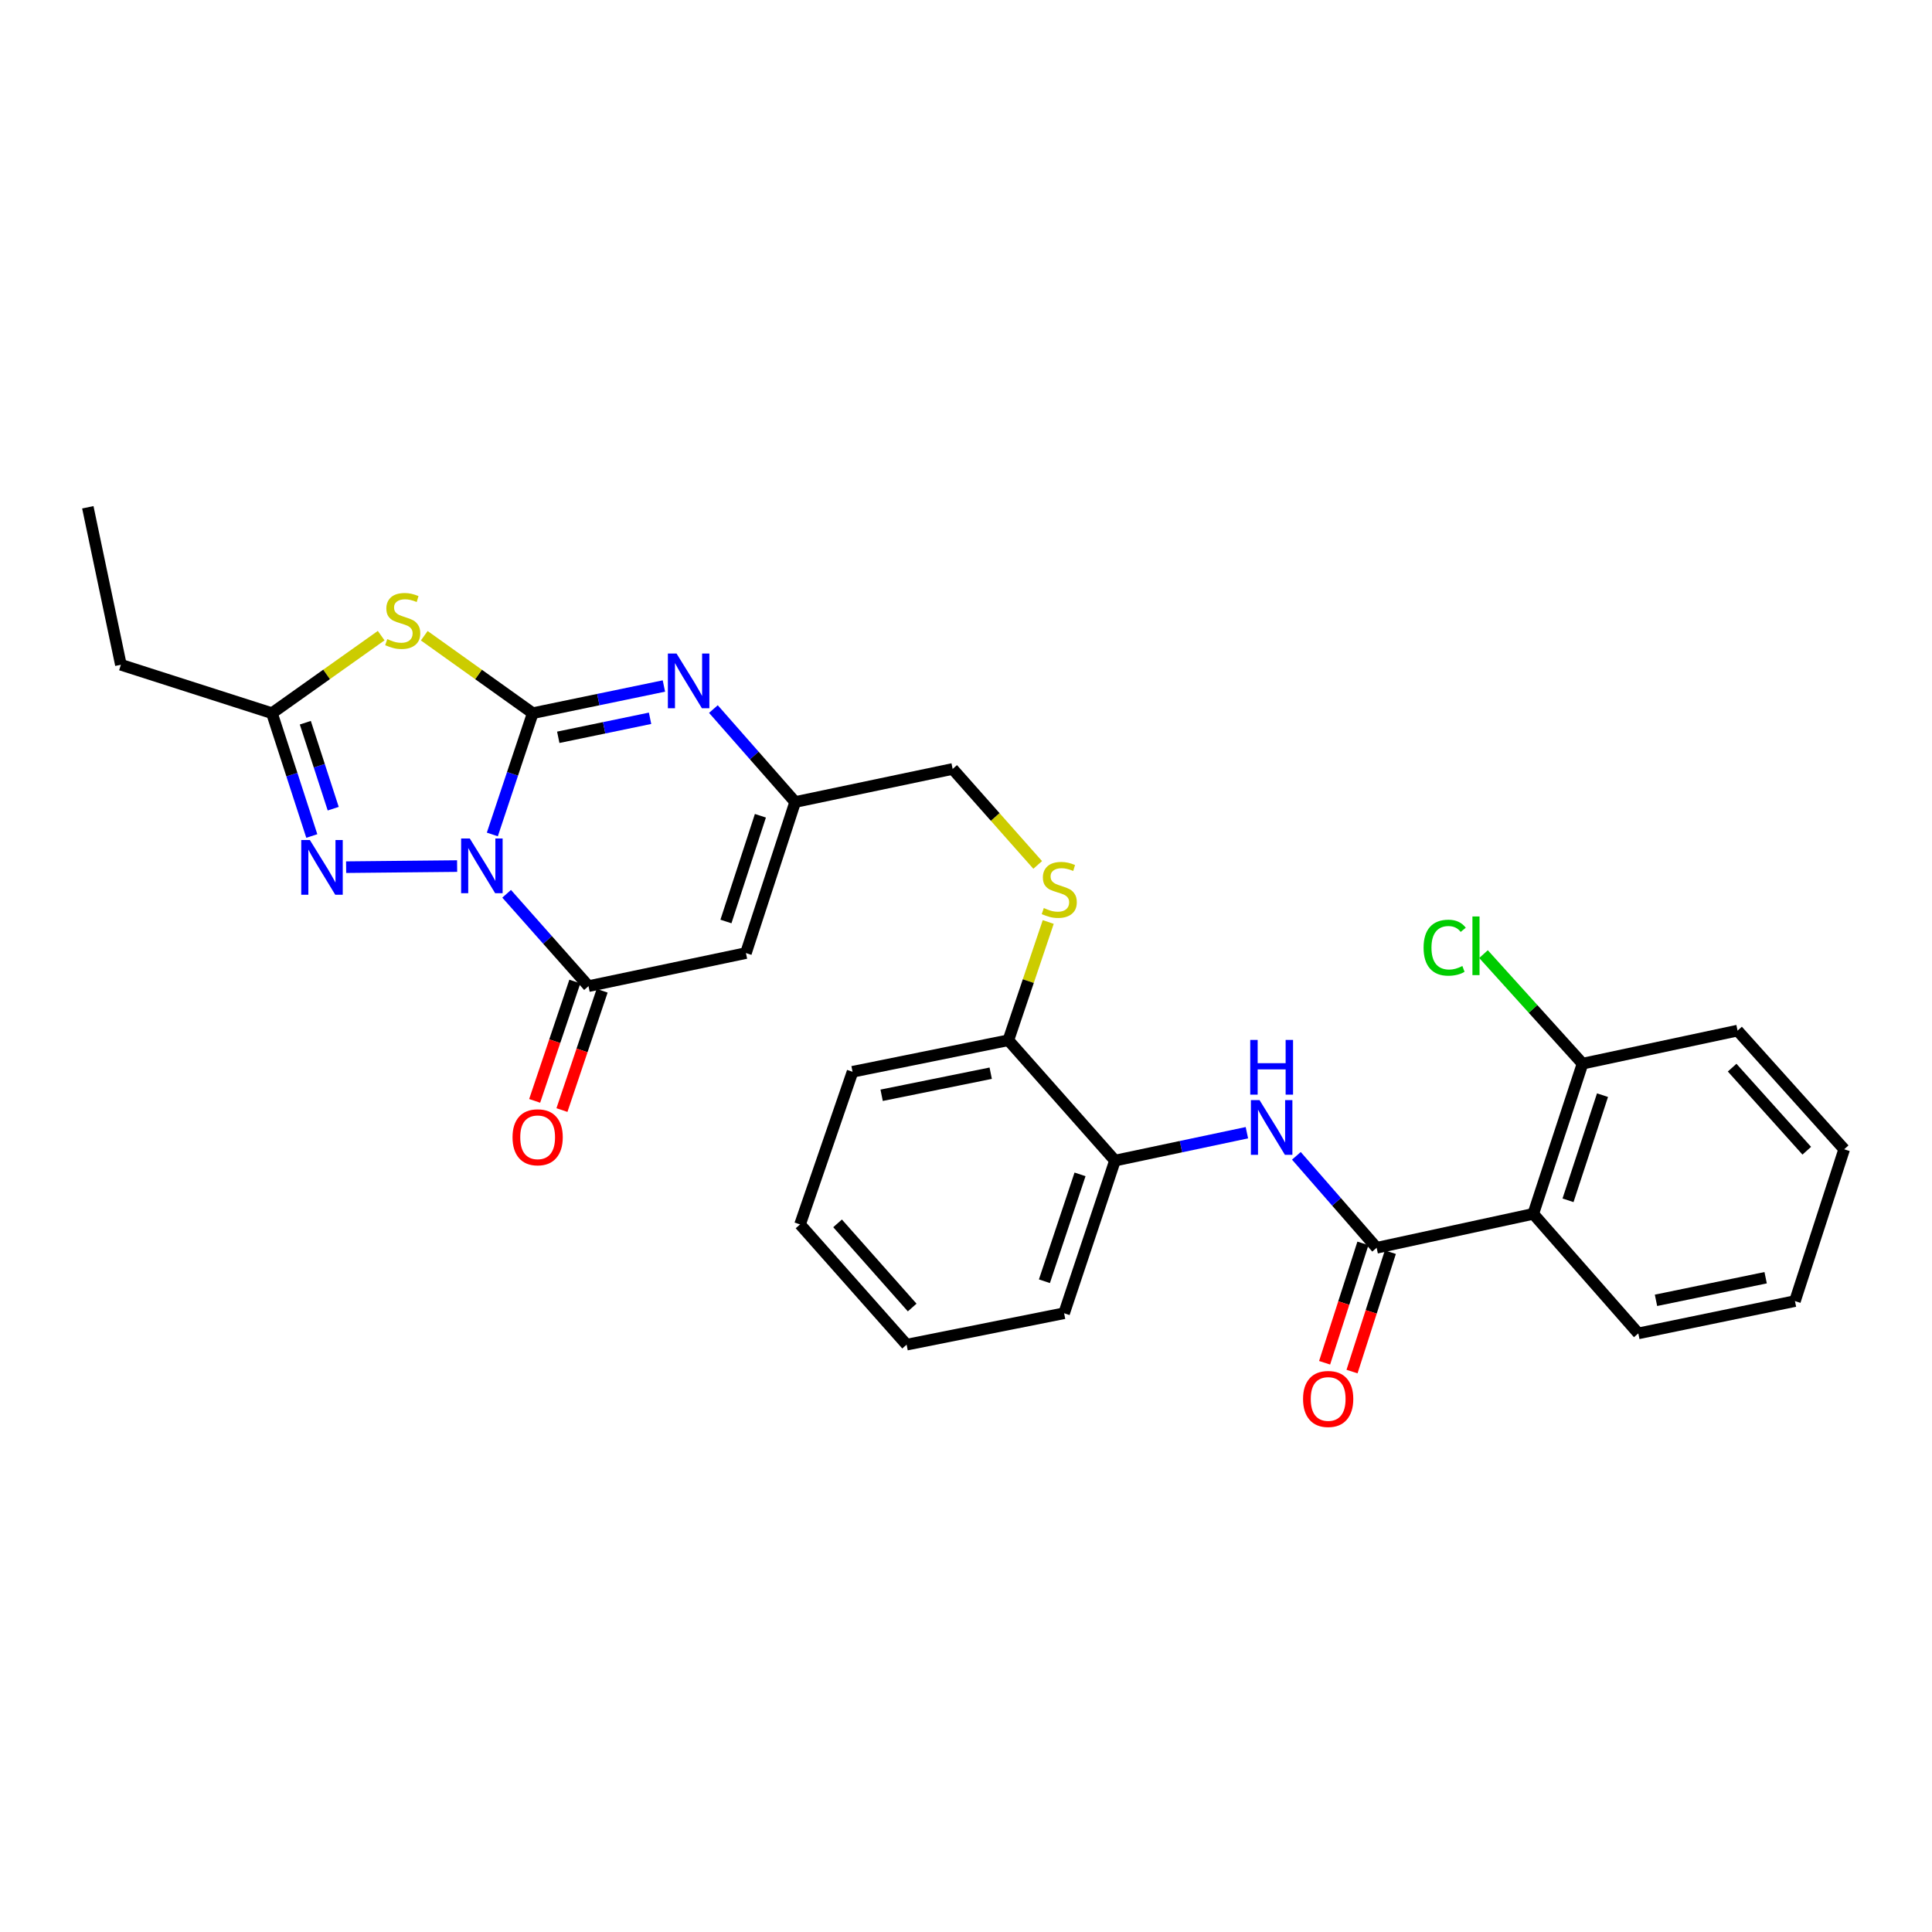 <?xml version='1.0' encoding='iso-8859-1'?>
<svg version='1.1' baseProfile='full'
              xmlns='http://www.w3.org/2000/svg'
                      xmlns:rdkit='http://www.rdkit.org/xml'
                      xmlns:xlink='http://www.w3.org/1999/xlink'
                  xml:space='preserve'
width='1000px' height='1000px' viewBox='0 0 1000 1000'>
<!-- END OF HEADER -->
<rect style='opacity:1.0;fill:#FFFFFF;stroke:none' width='1000' height='1000' x='0' y='0'> </rect>
<path class='bond-0' d='M 254.83,431.909 L 265.29,400.525' style='fill:none;fill-rule:evenodd;stroke:#0000FF;stroke-width:6px;stroke-linecap:butt;stroke-linejoin:miter;stroke-opacity:1' />
<path class='bond-0' d='M 265.29,400.525 L 275.75,369.142' style='fill:none;fill-rule:evenodd;stroke:#000000;stroke-width:6px;stroke-linecap:butt;stroke-linejoin:miter;stroke-opacity:1' />
<path class='bond-2' d='M 262.236,462.618 L 283.419,486.521' style='fill:none;fill-rule:evenodd;stroke:#0000FF;stroke-width:6px;stroke-linecap:butt;stroke-linejoin:miter;stroke-opacity:1' />
<path class='bond-2' d='M 283.419,486.521 L 304.601,510.424' style='fill:none;fill-rule:evenodd;stroke:#000000;stroke-width:6px;stroke-linecap:butt;stroke-linejoin:miter;stroke-opacity:1' />
<path class='bond-3' d='M 236.607,448.278 L 179.153,448.847' style='fill:none;fill-rule:evenodd;stroke:#0000FF;stroke-width:6px;stroke-linecap:butt;stroke-linejoin:miter;stroke-opacity:1' />
<path class='bond-1' d='M 275.75,369.142 L 247.674,349.094' style='fill:none;fill-rule:evenodd;stroke:#000000;stroke-width:6px;stroke-linecap:butt;stroke-linejoin:miter;stroke-opacity:1' />
<path class='bond-1' d='M 247.674,349.094 L 219.597,329.047' style='fill:none;fill-rule:evenodd;stroke:#CCCC00;stroke-width:6px;stroke-linecap:butt;stroke-linejoin:miter;stroke-opacity:1' />
<path class='bond-4' d='M 275.75,369.142 L 309.691,362.108' style='fill:none;fill-rule:evenodd;stroke:#000000;stroke-width:6px;stroke-linecap:butt;stroke-linejoin:miter;stroke-opacity:1' />
<path class='bond-4' d='M 309.691,362.108 L 343.632,355.075' style='fill:none;fill-rule:evenodd;stroke:#0000FF;stroke-width:6px;stroke-linecap:butt;stroke-linejoin:miter;stroke-opacity:1' />
<path class='bond-4' d='M 288.957,381.627 L 312.716,376.704' style='fill:none;fill-rule:evenodd;stroke:#000000;stroke-width:6px;stroke-linecap:butt;stroke-linejoin:miter;stroke-opacity:1' />
<path class='bond-4' d='M 312.716,376.704 L 336.474,371.781' style='fill:none;fill-rule:evenodd;stroke:#0000FF;stroke-width:6px;stroke-linecap:butt;stroke-linejoin:miter;stroke-opacity:1' />
<path class='bond-29' d='M 197.295,329.007 L 169.028,349.074' style='fill:none;fill-rule:evenodd;stroke:#CCCC00;stroke-width:6px;stroke-linecap:butt;stroke-linejoin:miter;stroke-opacity:1' />
<path class='bond-29' d='M 169.028,349.074 L 140.761,369.142' style='fill:none;fill-rule:evenodd;stroke:#000000;stroke-width:6px;stroke-linecap:butt;stroke-linejoin:miter;stroke-opacity:1' />
<path class='bond-5' d='M 304.601,510.424 L 386.095,493.307' style='fill:none;fill-rule:evenodd;stroke:#000000;stroke-width:6px;stroke-linecap:butt;stroke-linejoin:miter;stroke-opacity:1' />
<path class='bond-13' d='M 297.538,508.046 L 287.138,538.929' style='fill:none;fill-rule:evenodd;stroke:#000000;stroke-width:6px;stroke-linecap:butt;stroke-linejoin:miter;stroke-opacity:1' />
<path class='bond-13' d='M 287.138,538.929 L 276.737,569.812' style='fill:none;fill-rule:evenodd;stroke:#FF0000;stroke-width:6px;stroke-linecap:butt;stroke-linejoin:miter;stroke-opacity:1' />
<path class='bond-13' d='M 311.664,512.803 L 301.264,543.686' style='fill:none;fill-rule:evenodd;stroke:#000000;stroke-width:6px;stroke-linecap:butt;stroke-linejoin:miter;stroke-opacity:1' />
<path class='bond-13' d='M 301.264,543.686 L 290.864,574.569' style='fill:none;fill-rule:evenodd;stroke:#FF0000;stroke-width:6px;stroke-linecap:butt;stroke-linejoin:miter;stroke-opacity:1' />
<path class='bond-7' d='M 161.388,432.713 L 151.075,400.927' style='fill:none;fill-rule:evenodd;stroke:#0000FF;stroke-width:6px;stroke-linecap:butt;stroke-linejoin:miter;stroke-opacity:1' />
<path class='bond-7' d='M 151.075,400.927 L 140.761,369.142' style='fill:none;fill-rule:evenodd;stroke:#000000;stroke-width:6px;stroke-linecap:butt;stroke-linejoin:miter;stroke-opacity:1' />
<path class='bond-7' d='M 172.472,418.577 L 165.253,396.327' style='fill:none;fill-rule:evenodd;stroke:#0000FF;stroke-width:6px;stroke-linecap:butt;stroke-linejoin:miter;stroke-opacity:1' />
<path class='bond-7' d='M 165.253,396.327 L 158.033,374.077' style='fill:none;fill-rule:evenodd;stroke:#000000;stroke-width:6px;stroke-linecap:butt;stroke-linejoin:miter;stroke-opacity:1' />
<path class='bond-30' d='M 369.259,367.009 L 390.417,391.068' style='fill:none;fill-rule:evenodd;stroke:#0000FF;stroke-width:6px;stroke-linecap:butt;stroke-linejoin:miter;stroke-opacity:1' />
<path class='bond-30' d='M 390.417,391.068 L 411.575,415.126' style='fill:none;fill-rule:evenodd;stroke:#000000;stroke-width:6px;stroke-linecap:butt;stroke-linejoin:miter;stroke-opacity:1' />
<path class='bond-9' d='M 386.095,493.307 L 411.575,415.126' style='fill:none;fill-rule:evenodd;stroke:#000000;stroke-width:6px;stroke-linecap:butt;stroke-linejoin:miter;stroke-opacity:1' />
<path class='bond-9' d='M 375.744,476.961 L 393.581,422.235' style='fill:none;fill-rule:evenodd;stroke:#000000;stroke-width:6px;stroke-linecap:butt;stroke-linejoin:miter;stroke-opacity:1' />
<path class='bond-6' d='M 712.541,645.852 L 691.774,622.053' style='fill:none;fill-rule:evenodd;stroke:#000000;stroke-width:6px;stroke-linecap:butt;stroke-linejoin:miter;stroke-opacity:1' />
<path class='bond-6' d='M 691.774,622.053 L 671.007,598.255' style='fill:none;fill-rule:evenodd;stroke:#0000FF;stroke-width:6px;stroke-linecap:butt;stroke-linejoin:miter;stroke-opacity:1' />
<path class='bond-8' d='M 712.541,645.852 L 793.62,628.288' style='fill:none;fill-rule:evenodd;stroke:#000000;stroke-width:6px;stroke-linecap:butt;stroke-linejoin:miter;stroke-opacity:1' />
<path class='bond-15' d='M 705.444,643.575 L 695.53,674.471' style='fill:none;fill-rule:evenodd;stroke:#000000;stroke-width:6px;stroke-linecap:butt;stroke-linejoin:miter;stroke-opacity:1' />
<path class='bond-15' d='M 695.53,674.471 L 685.615,705.367' style='fill:none;fill-rule:evenodd;stroke:#FF0000;stroke-width:6px;stroke-linecap:butt;stroke-linejoin:miter;stroke-opacity:1' />
<path class='bond-15' d='M 719.637,648.13 L 709.723,679.026' style='fill:none;fill-rule:evenodd;stroke:#000000;stroke-width:6px;stroke-linecap:butt;stroke-linejoin:miter;stroke-opacity:1' />
<path class='bond-15' d='M 709.723,679.026 L 699.808,709.922' style='fill:none;fill-rule:evenodd;stroke:#FF0000;stroke-width:6px;stroke-linecap:butt;stroke-linejoin:miter;stroke-opacity:1' />
<path class='bond-20' d='M 140.761,369.142 L 62.571,344.083' style='fill:none;fill-rule:evenodd;stroke:#000000;stroke-width:6px;stroke-linecap:butt;stroke-linejoin:miter;stroke-opacity:1' />
<path class='bond-14' d='M 793.62,628.288 L 819.118,550.546' style='fill:none;fill-rule:evenodd;stroke:#000000;stroke-width:6px;stroke-linecap:butt;stroke-linejoin:miter;stroke-opacity:1' />
<path class='bond-14' d='M 811.608,621.272 L 829.457,566.852' style='fill:none;fill-rule:evenodd;stroke:#000000;stroke-width:6px;stroke-linecap:butt;stroke-linejoin:miter;stroke-opacity:1' />
<path class='bond-19' d='M 793.62,628.288 L 847.985,690.156' style='fill:none;fill-rule:evenodd;stroke:#000000;stroke-width:6px;stroke-linecap:butt;stroke-linejoin:miter;stroke-opacity:1' />
<path class='bond-17' d='M 411.575,415.126 L 493.094,398.009' style='fill:none;fill-rule:evenodd;stroke:#000000;stroke-width:6px;stroke-linecap:butt;stroke-linejoin:miter;stroke-opacity:1' />
<path class='bond-10' d='M 645.389,586.287 L 611.251,593.504' style='fill:none;fill-rule:evenodd;stroke:#0000FF;stroke-width:6px;stroke-linecap:butt;stroke-linejoin:miter;stroke-opacity:1' />
<path class='bond-10' d='M 611.251,593.504 L 577.113,600.721' style='fill:none;fill-rule:evenodd;stroke:#000000;stroke-width:6px;stroke-linecap:butt;stroke-linejoin:miter;stroke-opacity:1' />
<path class='bond-11' d='M 577.113,600.721 L 521.928,538.431' style='fill:none;fill-rule:evenodd;stroke:#000000;stroke-width:6px;stroke-linecap:butt;stroke-linejoin:miter;stroke-opacity:1' />
<path class='bond-21' d='M 577.113,600.721 L 550.779,679.73' style='fill:none;fill-rule:evenodd;stroke:#000000;stroke-width:6px;stroke-linecap:butt;stroke-linejoin:miter;stroke-opacity:1' />
<path class='bond-21' d='M 559.022,607.859 L 540.588,663.165' style='fill:none;fill-rule:evenodd;stroke:#000000;stroke-width:6px;stroke-linecap:butt;stroke-linejoin:miter;stroke-opacity:1' />
<path class='bond-12' d='M 537.11,447.687 L 515.102,422.848' style='fill:none;fill-rule:evenodd;stroke:#CCCC00;stroke-width:6px;stroke-linecap:butt;stroke-linejoin:miter;stroke-opacity:1' />
<path class='bond-12' d='M 515.102,422.848 L 493.094,398.009' style='fill:none;fill-rule:evenodd;stroke:#000000;stroke-width:6px;stroke-linecap:butt;stroke-linejoin:miter;stroke-opacity:1' />
<path class='bond-16' d='M 542.559,477.224 L 532.244,507.828' style='fill:none;fill-rule:evenodd;stroke:#CCCC00;stroke-width:6px;stroke-linecap:butt;stroke-linejoin:miter;stroke-opacity:1' />
<path class='bond-16' d='M 532.244,507.828 L 521.928,538.431' style='fill:none;fill-rule:evenodd;stroke:#000000;stroke-width:6px;stroke-linecap:butt;stroke-linejoin:miter;stroke-opacity:1' />
<path class='bond-18' d='M 819.118,550.546 L 793.49,522.198' style='fill:none;fill-rule:evenodd;stroke:#000000;stroke-width:6px;stroke-linecap:butt;stroke-linejoin:miter;stroke-opacity:1' />
<path class='bond-18' d='M 793.49,522.198 L 767.862,493.849' style='fill:none;fill-rule:evenodd;stroke:#00CC00;stroke-width:6px;stroke-linecap:butt;stroke-linejoin:miter;stroke-opacity:1' />
<path class='bond-22' d='M 819.118,550.546 L 899.361,533.437' style='fill:none;fill-rule:evenodd;stroke:#000000;stroke-width:6px;stroke-linecap:butt;stroke-linejoin:miter;stroke-opacity:1' />
<path class='bond-23' d='M 521.928,538.431 L 441.279,554.753' style='fill:none;fill-rule:evenodd;stroke:#000000;stroke-width:6px;stroke-linecap:butt;stroke-linejoin:miter;stroke-opacity:1' />
<path class='bond-23' d='M 512.788,555.489 L 456.333,566.914' style='fill:none;fill-rule:evenodd;stroke:#000000;stroke-width:6px;stroke-linecap:butt;stroke-linejoin:miter;stroke-opacity:1' />
<path class='bond-25' d='M 847.985,690.156 L 929.065,673.436' style='fill:none;fill-rule:evenodd;stroke:#000000;stroke-width:6px;stroke-linecap:butt;stroke-linejoin:miter;stroke-opacity:1' />
<path class='bond-25' d='M 857.137,673.049 L 913.892,661.346' style='fill:none;fill-rule:evenodd;stroke:#000000;stroke-width:6px;stroke-linecap:butt;stroke-linejoin:miter;stroke-opacity:1' />
<path class='bond-24' d='M 62.571,344.083 L 45.455,262.565' style='fill:none;fill-rule:evenodd;stroke:#000000;stroke-width:6px;stroke-linecap:butt;stroke-linejoin:miter;stroke-opacity:1' />
<path class='bond-31' d='M 550.779,679.73 L 469.261,695.994' style='fill:none;fill-rule:evenodd;stroke:#000000;stroke-width:6px;stroke-linecap:butt;stroke-linejoin:miter;stroke-opacity:1' />
<path class='bond-32' d='M 899.361,533.437 L 954.545,594.866' style='fill:none;fill-rule:evenodd;stroke:#000000;stroke-width:6px;stroke-linecap:butt;stroke-linejoin:miter;stroke-opacity:1' />
<path class='bond-32' d='M 896.55,552.613 L 935.179,595.613' style='fill:none;fill-rule:evenodd;stroke:#000000;stroke-width:6px;stroke-linecap:butt;stroke-linejoin:miter;stroke-opacity:1' />
<path class='bond-27' d='M 441.279,554.753 L 414.101,633.762' style='fill:none;fill-rule:evenodd;stroke:#000000;stroke-width:6px;stroke-linecap:butt;stroke-linejoin:miter;stroke-opacity:1' />
<path class='bond-28' d='M 929.065,673.436 L 954.545,594.866' style='fill:none;fill-rule:evenodd;stroke:#000000;stroke-width:6px;stroke-linecap:butt;stroke-linejoin:miter;stroke-opacity:1' />
<path class='bond-26' d='M 469.261,695.994 L 414.101,633.762' style='fill:none;fill-rule:evenodd;stroke:#000000;stroke-width:6px;stroke-linecap:butt;stroke-linejoin:miter;stroke-opacity:1' />
<path class='bond-26' d='M 472.142,676.772 L 433.53,633.21' style='fill:none;fill-rule:evenodd;stroke:#000000;stroke-width:6px;stroke-linecap:butt;stroke-linejoin:miter;stroke-opacity:1' />
<path  class='atom-0' d='M 243.156 433.991
L 252.436 448.991
Q 253.356 450.471, 254.836 453.151
Q 256.316 455.831, 256.396 455.991
L 256.396 433.991
L 260.156 433.991
L 260.156 462.311
L 256.276 462.311
L 246.316 445.911
Q 245.156 443.991, 243.916 441.791
Q 242.716 439.591, 242.356 438.911
L 242.356 462.311
L 238.676 462.311
L 238.676 433.991
L 243.156 433.991
' fill='#0000FF'/>
<path  class='atom-2' d='M 200.45 330.807
Q 200.77 330.927, 202.09 331.487
Q 203.41 332.047, 204.85 332.407
Q 206.33 332.727, 207.77 332.727
Q 210.45 332.727, 212.01 331.447
Q 213.57 330.127, 213.57 327.847
Q 213.57 326.287, 212.77 325.327
Q 212.01 324.367, 210.81 323.847
Q 209.61 323.327, 207.61 322.727
Q 205.09 321.967, 203.57 321.247
Q 202.09 320.527, 201.01 319.007
Q 199.97 317.487, 199.97 314.927
Q 199.97 311.367, 202.37 309.167
Q 204.81 306.967, 209.61 306.967
Q 212.89 306.967, 216.61 308.527
L 215.69 311.607
Q 212.29 310.207, 209.73 310.207
Q 206.97 310.207, 205.45 311.367
Q 203.93 312.487, 203.97 314.447
Q 203.97 315.967, 204.73 316.887
Q 205.53 317.807, 206.65 318.327
Q 207.81 318.847, 209.73 319.447
Q 212.29 320.247, 213.81 321.047
Q 215.33 321.847, 216.41 323.487
Q 217.53 325.087, 217.53 327.847
Q 217.53 331.767, 214.89 333.887
Q 212.29 335.967, 207.93 335.967
Q 205.41 335.967, 203.49 335.407
Q 201.61 334.887, 199.37 333.967
L 200.45 330.807
' fill='#CCCC00'/>
<path  class='atom-4' d='M 160.404 434.811
L 169.684 449.811
Q 170.604 451.291, 172.084 453.971
Q 173.564 456.651, 173.644 456.811
L 173.644 434.811
L 177.404 434.811
L 177.404 463.131
L 173.524 463.131
L 163.564 446.731
Q 162.404 444.811, 161.164 442.611
Q 159.964 440.411, 159.604 439.731
L 159.604 463.131
L 155.924 463.131
L 155.924 434.811
L 160.404 434.811
' fill='#0000FF'/>
<path  class='atom-5' d='M 350.172 338.262
L 359.452 353.262
Q 360.372 354.742, 361.852 357.422
Q 363.332 360.102, 363.412 360.262
L 363.412 338.262
L 367.172 338.262
L 367.172 366.582
L 363.292 366.582
L 353.332 350.182
Q 352.172 348.262, 350.932 346.062
Q 349.732 343.862, 349.372 343.182
L 349.372 366.582
L 345.692 366.582
L 345.692 338.262
L 350.172 338.262
' fill='#0000FF'/>
<path  class='atom-11' d='M 651.941 569.419
L 661.221 584.419
Q 662.141 585.899, 663.621 588.579
Q 665.101 591.259, 665.181 591.419
L 665.181 569.419
L 668.941 569.419
L 668.941 597.739
L 665.061 597.739
L 655.101 581.339
Q 653.941 579.419, 652.701 577.219
Q 651.501 575.019, 651.141 574.339
L 651.141 597.739
L 647.461 597.739
L 647.461 569.419
L 651.941 569.419
' fill='#0000FF'/>
<path  class='atom-11' d='M 647.121 538.267
L 650.961 538.267
L 650.961 550.307
L 665.441 550.307
L 665.441 538.267
L 669.281 538.267
L 669.281 566.587
L 665.441 566.587
L 665.441 553.507
L 650.961 553.507
L 650.961 566.587
L 647.121 566.587
L 647.121 538.267
' fill='#0000FF'/>
<path  class='atom-13' d='M 540.27 470.003
Q 540.59 470.123, 541.91 470.683
Q 543.23 471.243, 544.67 471.603
Q 546.15 471.923, 547.59 471.923
Q 550.27 471.923, 551.83 470.643
Q 553.39 469.323, 553.39 467.043
Q 553.39 465.483, 552.59 464.523
Q 551.83 463.563, 550.63 463.043
Q 549.43 462.523, 547.43 461.923
Q 544.91 461.163, 543.39 460.443
Q 541.91 459.723, 540.83 458.203
Q 539.79 456.683, 539.79 454.123
Q 539.79 450.563, 542.19 448.363
Q 544.63 446.163, 549.43 446.163
Q 552.71 446.163, 556.43 447.723
L 555.51 450.803
Q 552.11 449.403, 549.55 449.403
Q 546.79 449.403, 545.27 450.563
Q 543.75 451.683, 543.79 453.643
Q 543.79 455.163, 544.55 456.083
Q 545.35 457.003, 546.47 457.523
Q 547.63 458.043, 549.55 458.643
Q 552.11 459.443, 553.63 460.243
Q 555.15 461.043, 556.23 462.683
Q 557.35 464.283, 557.35 467.043
Q 557.35 470.963, 554.71 473.083
Q 552.11 475.163, 547.75 475.163
Q 545.23 475.163, 543.31 474.603
Q 541.43 474.083, 539.19 473.163
L 540.27 470.003
' fill='#CCCC00'/>
<path  class='atom-14' d='M 265.284 588.652
Q 265.284 581.852, 268.644 578.052
Q 272.004 574.252, 278.284 574.252
Q 284.564 574.252, 287.924 578.052
Q 291.284 581.852, 291.284 588.652
Q 291.284 595.532, 287.884 599.452
Q 284.484 603.332, 278.284 603.332
Q 272.044 603.332, 268.644 599.452
Q 265.284 595.572, 265.284 588.652
M 278.284 600.132
Q 282.604 600.132, 284.924 597.252
Q 287.284 594.332, 287.284 588.652
Q 287.284 583.092, 284.924 580.292
Q 282.604 577.452, 278.284 577.452
Q 273.964 577.452, 271.604 580.252
Q 269.284 583.052, 269.284 588.652
Q 269.284 594.372, 271.604 597.252
Q 273.964 600.132, 278.284 600.132
' fill='#FF0000'/>
<path  class='atom-16' d='M 674.458 724.097
Q 674.458 717.297, 677.818 713.497
Q 681.178 709.697, 687.458 709.697
Q 693.738 709.697, 697.098 713.497
Q 700.458 717.297, 700.458 724.097
Q 700.458 730.977, 697.058 734.897
Q 693.658 738.777, 687.458 738.777
Q 681.218 738.777, 677.818 734.897
Q 674.458 731.017, 674.458 724.097
M 687.458 735.577
Q 691.778 735.577, 694.098 732.697
Q 696.458 729.777, 696.458 724.097
Q 696.458 718.537, 694.098 715.737
Q 691.778 712.897, 687.458 712.897
Q 683.138 712.897, 680.778 715.697
Q 678.458 718.497, 678.458 724.097
Q 678.458 729.817, 680.778 732.697
Q 683.138 735.577, 687.458 735.577
' fill='#FF0000'/>
<path  class='atom-19' d='M 736.846 490.52
Q 736.846 483.48, 740.126 479.8
Q 743.446 476.08, 749.726 476.08
Q 755.566 476.08, 758.686 480.2
L 756.046 482.36
Q 753.766 479.36, 749.726 479.36
Q 745.446 479.36, 743.166 482.24
Q 740.926 485.08, 740.926 490.52
Q 740.926 496.12, 743.246 499
Q 745.606 501.88, 750.166 501.88
Q 753.286 501.88, 756.926 500
L 758.046 503
Q 756.566 503.96, 754.326 504.52
Q 752.086 505.08, 749.606 505.08
Q 743.446 505.08, 740.126 501.32
Q 736.846 497.56, 736.846 490.52
' fill='#00CC00'/>
<path  class='atom-19' d='M 762.126 474.36
L 765.806 474.36
L 765.806 504.72
L 762.126 504.72
L 762.126 474.36
' fill='#00CC00'/>
</svg>
